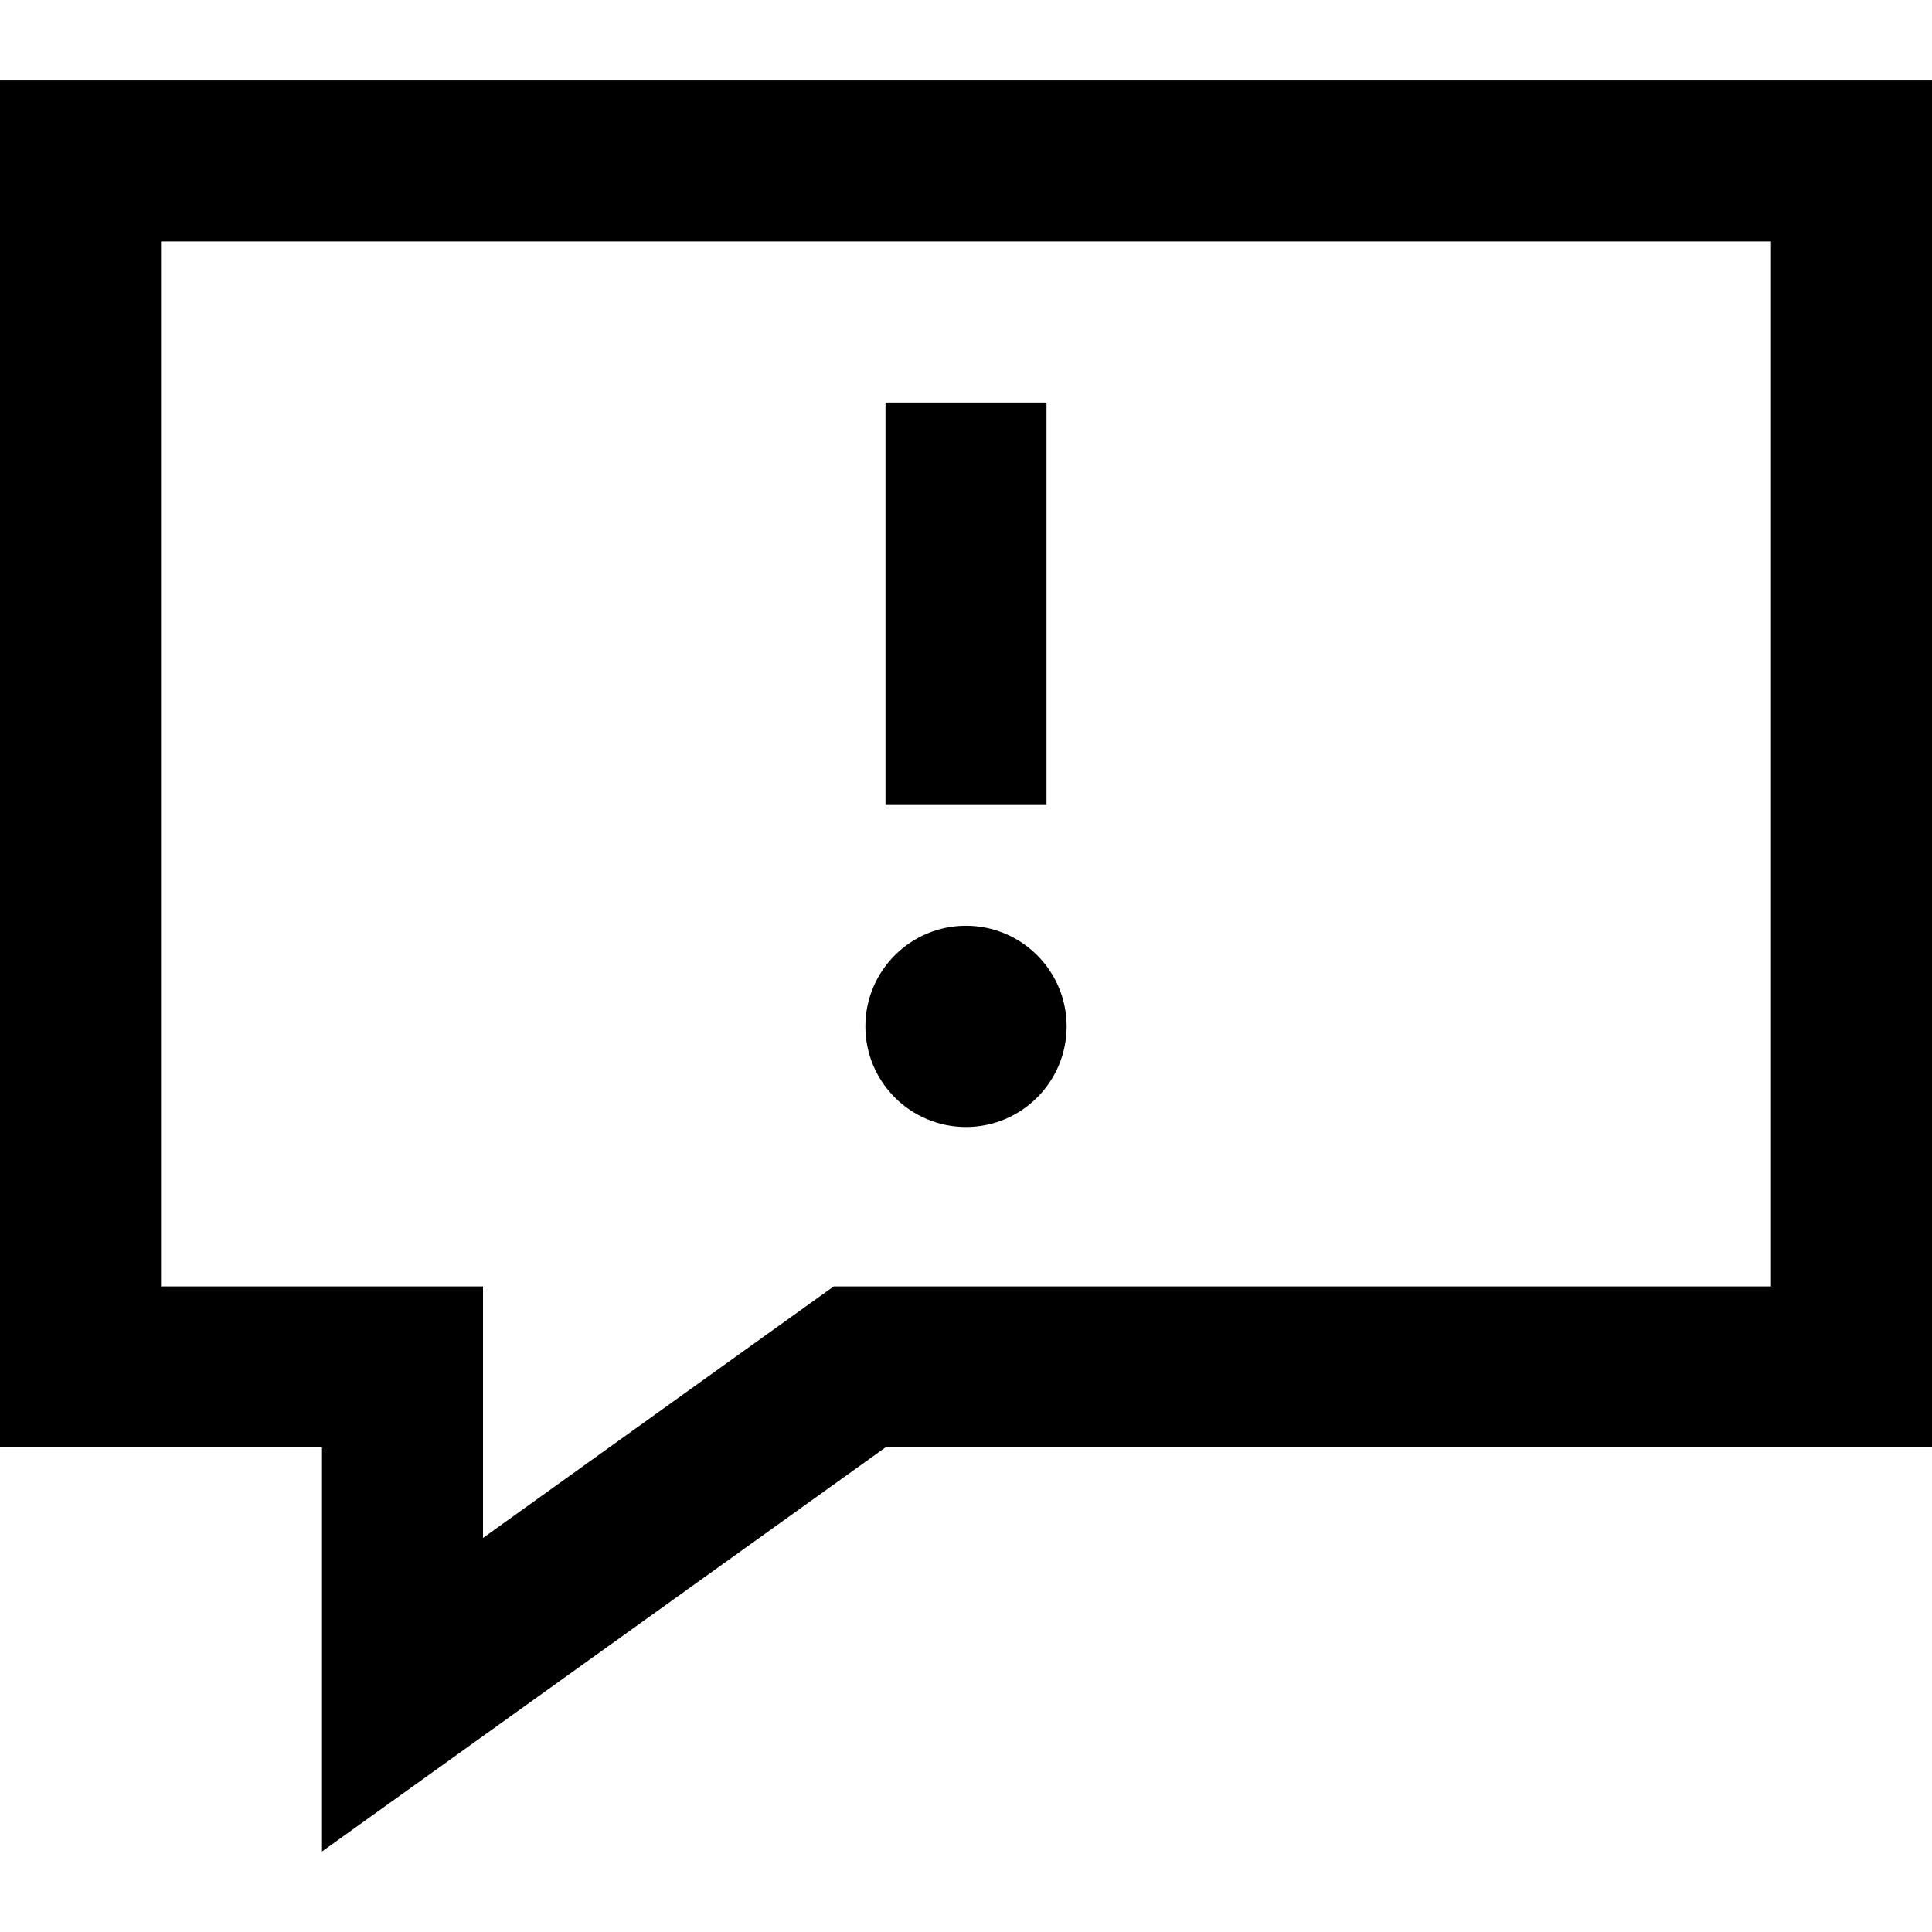 <svg width="24" height="24" xmlns="http://www.w3.org/2000/svg" fill-rule="evenodd" clip-rule="evenodd"><path d="M24 17.98h-13l-7 5.02v-5.02h-4v-16.981h24v16.981zm-22-14.981v12.981h4v3.125l4.357-3.125h11.643v-12.981h-20zm10 8.501c.69 0 1.25.56 1.25 1.25s-.56 1.25-1.25 1.25-1.25-.56-1.25-1.25.56-1.25 1.25-1.25zm1-6.5v5h-2v-5h2z"/></svg>